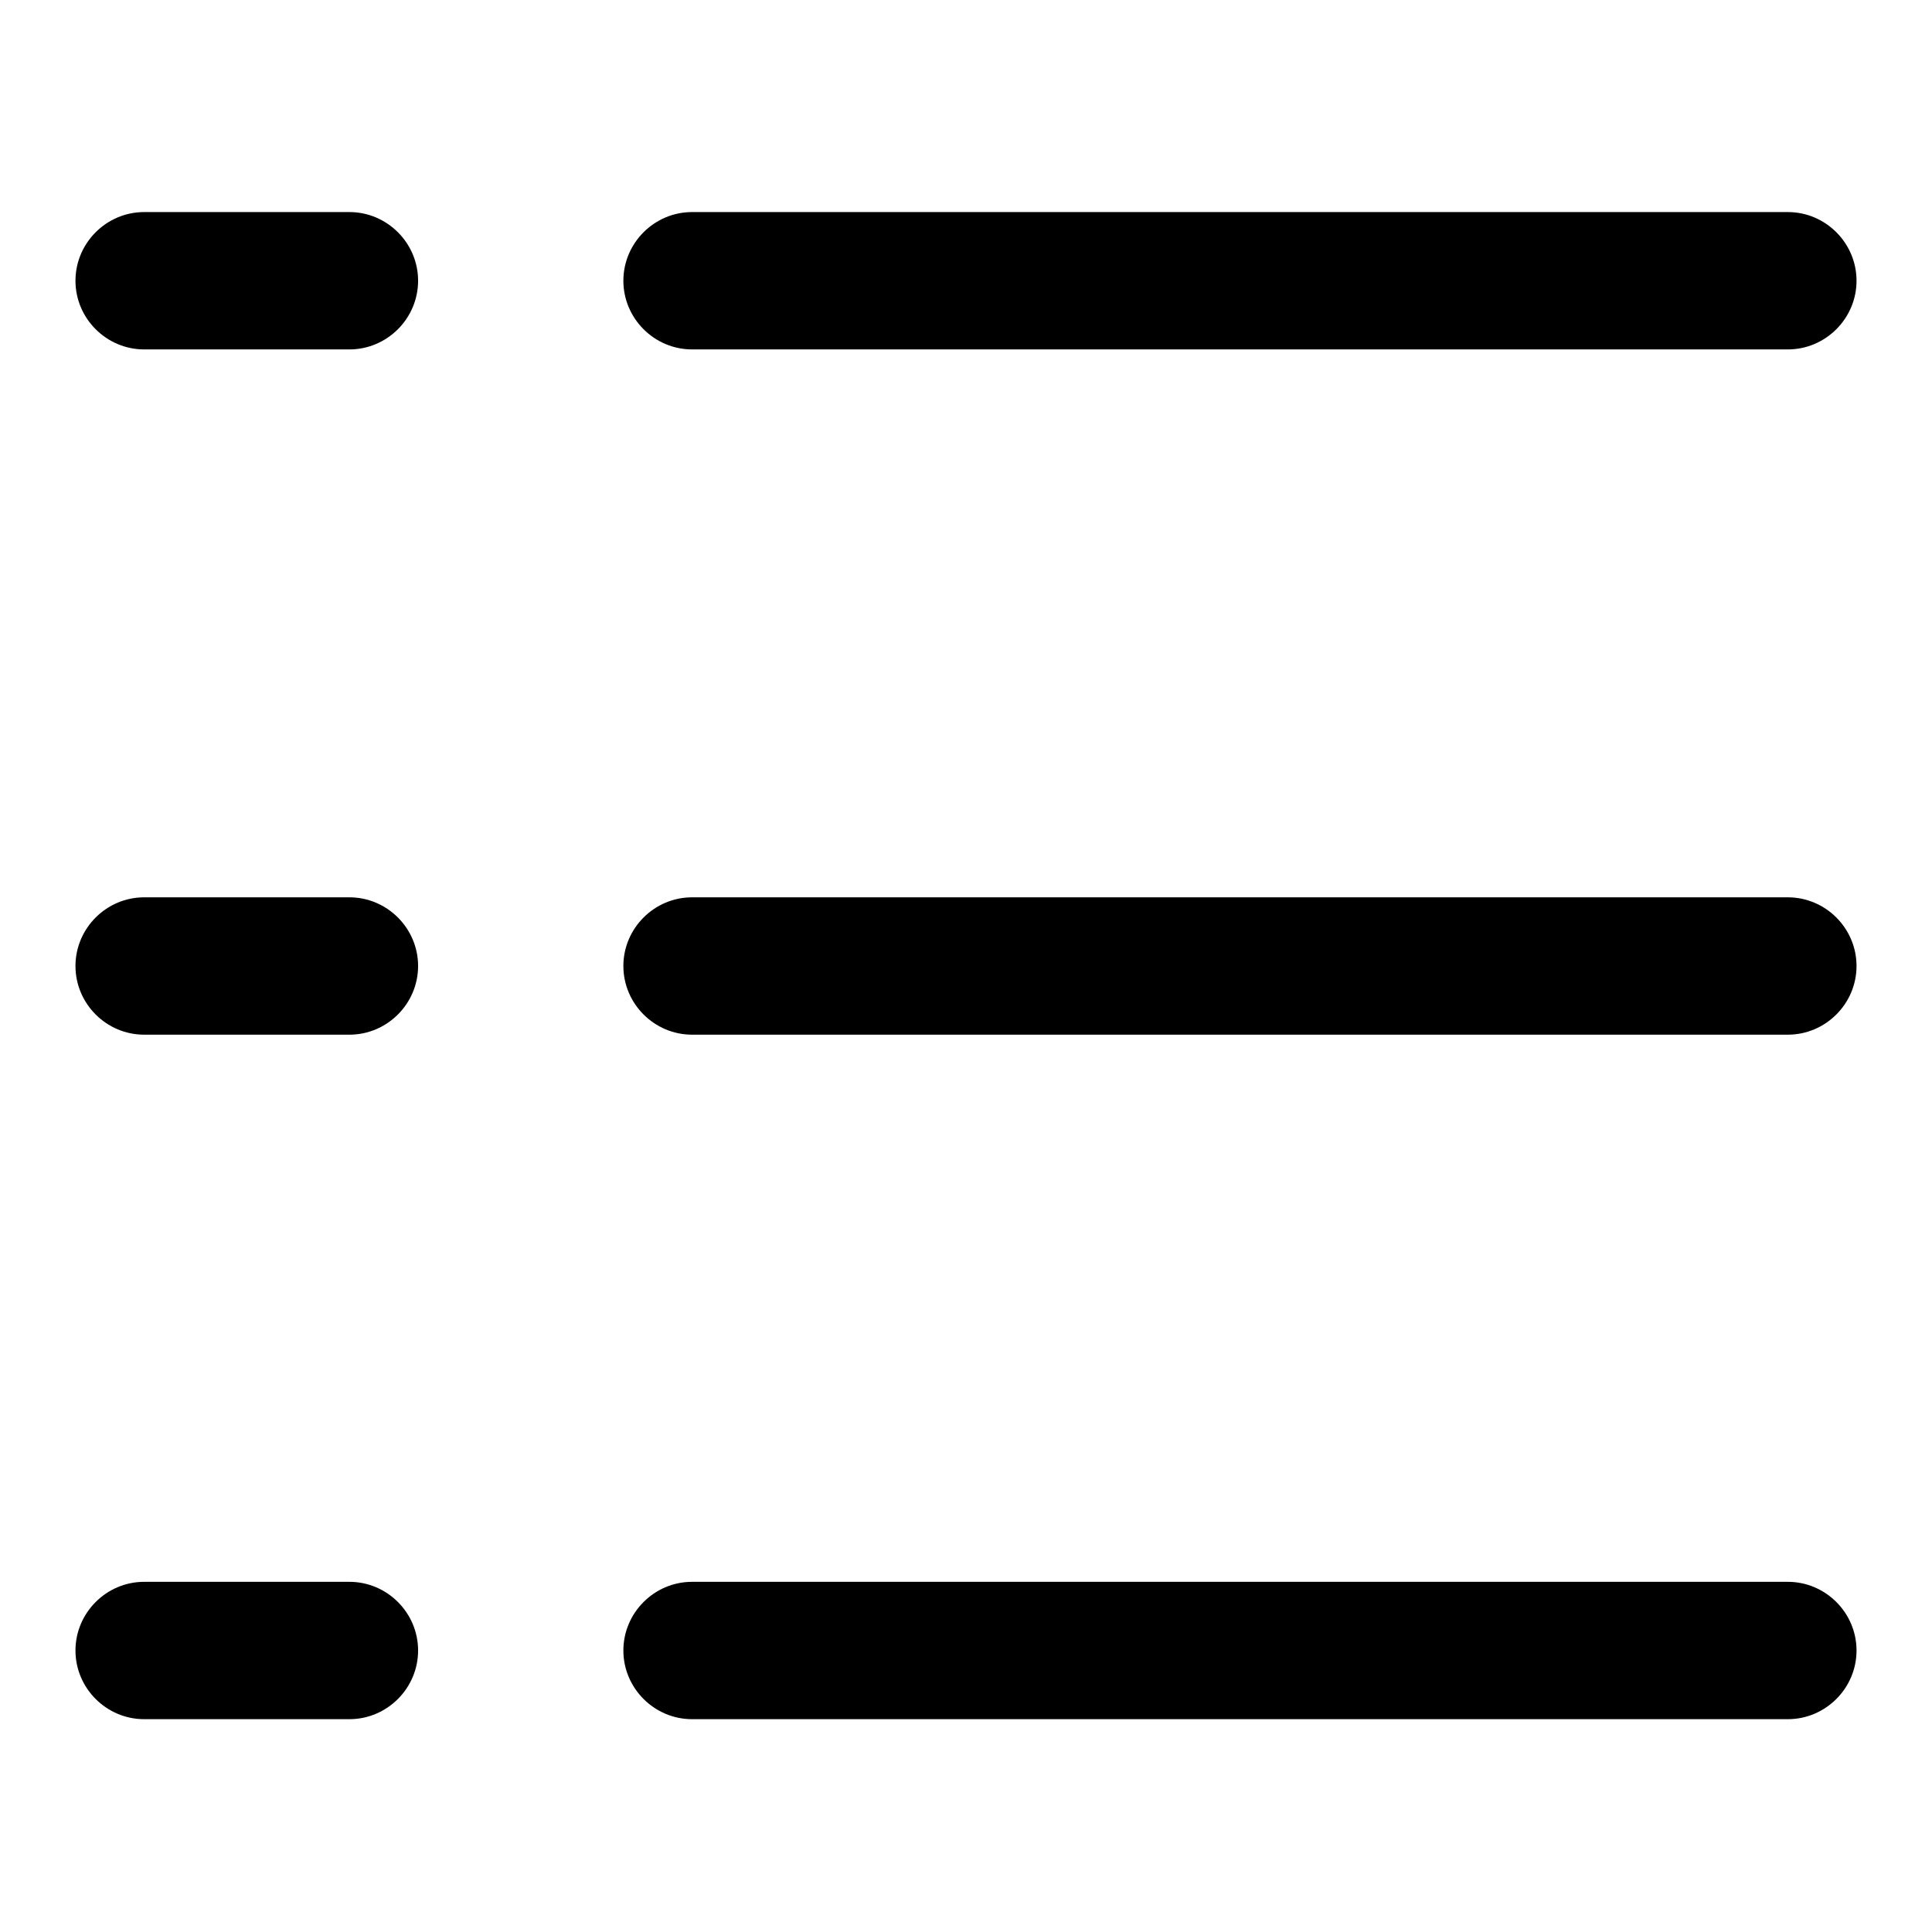 <?xml version="1.0" encoding="utf-8"?>
<!-- Svg Vector Icons : http://www.onlinewebfonts.com/icon -->
<!DOCTYPE svg PUBLIC "-//W3C//DTD SVG 1.1//EN" "http://www.w3.org/Graphics/SVG/1.1/DTD/svg11.dtd">
<svg version="1.1" xmlns="http://www.w3.org/2000/svg" xmlns:xlink="http://www.w3.org/1999/xlink" x="0px" y="0px" viewBox="0 0 256 256" enable-background="new 0 0 256 256" xml:space="preserve">
<g> <path fill="#000000" d="M236.9,137.1H91.7c-5,0-9.1-4.1-9.1-9.1c0-5,4.1-9.1,9.1-9.1h145.2c5,0,9.1,4.1,9.1,9.1 C246,133,241.9,137.1,236.9,137.1z M236.9,227.8H91.7c-5,0-9.1-4.1-9.1-9.1s4.1-9.1,9.1-9.1h145.2c5,0,9.1,4.1,9.1,9.1 S241.9,227.8,236.9,227.8z M236.9,46.3H91.7c-5,0-9.1-4.1-9.1-9.1s4.1-9.1,9.1-9.1h145.2c5,0,9.1,4.1,9.1,9.1 S241.9,46.3,236.9,46.3z M46.3,137.1H19.1c-5,0-9.1-4.1-9.1-9.1c0-5,4.1-9.1,9.1-9.1h27.2c5,0,9.1,4.1,9.1,9.1 C55.4,133,51.3,137.1,46.3,137.1z M46.3,227.8H19.1c-5,0-9.1-4.1-9.1-9.1s4.1-9.1,9.1-9.1h27.2c5,0,9.1,4.1,9.1,9.1 S51.3,227.8,46.3,227.8z M46.3,46.3H19.1c-5,0-9.1-4.1-9.1-9.1s4.1-9.1,9.1-9.1h27.2c5,0,9.1,4.1,9.1,9.1S51.3,46.3,46.3,46.3z"/></g>
</svg>